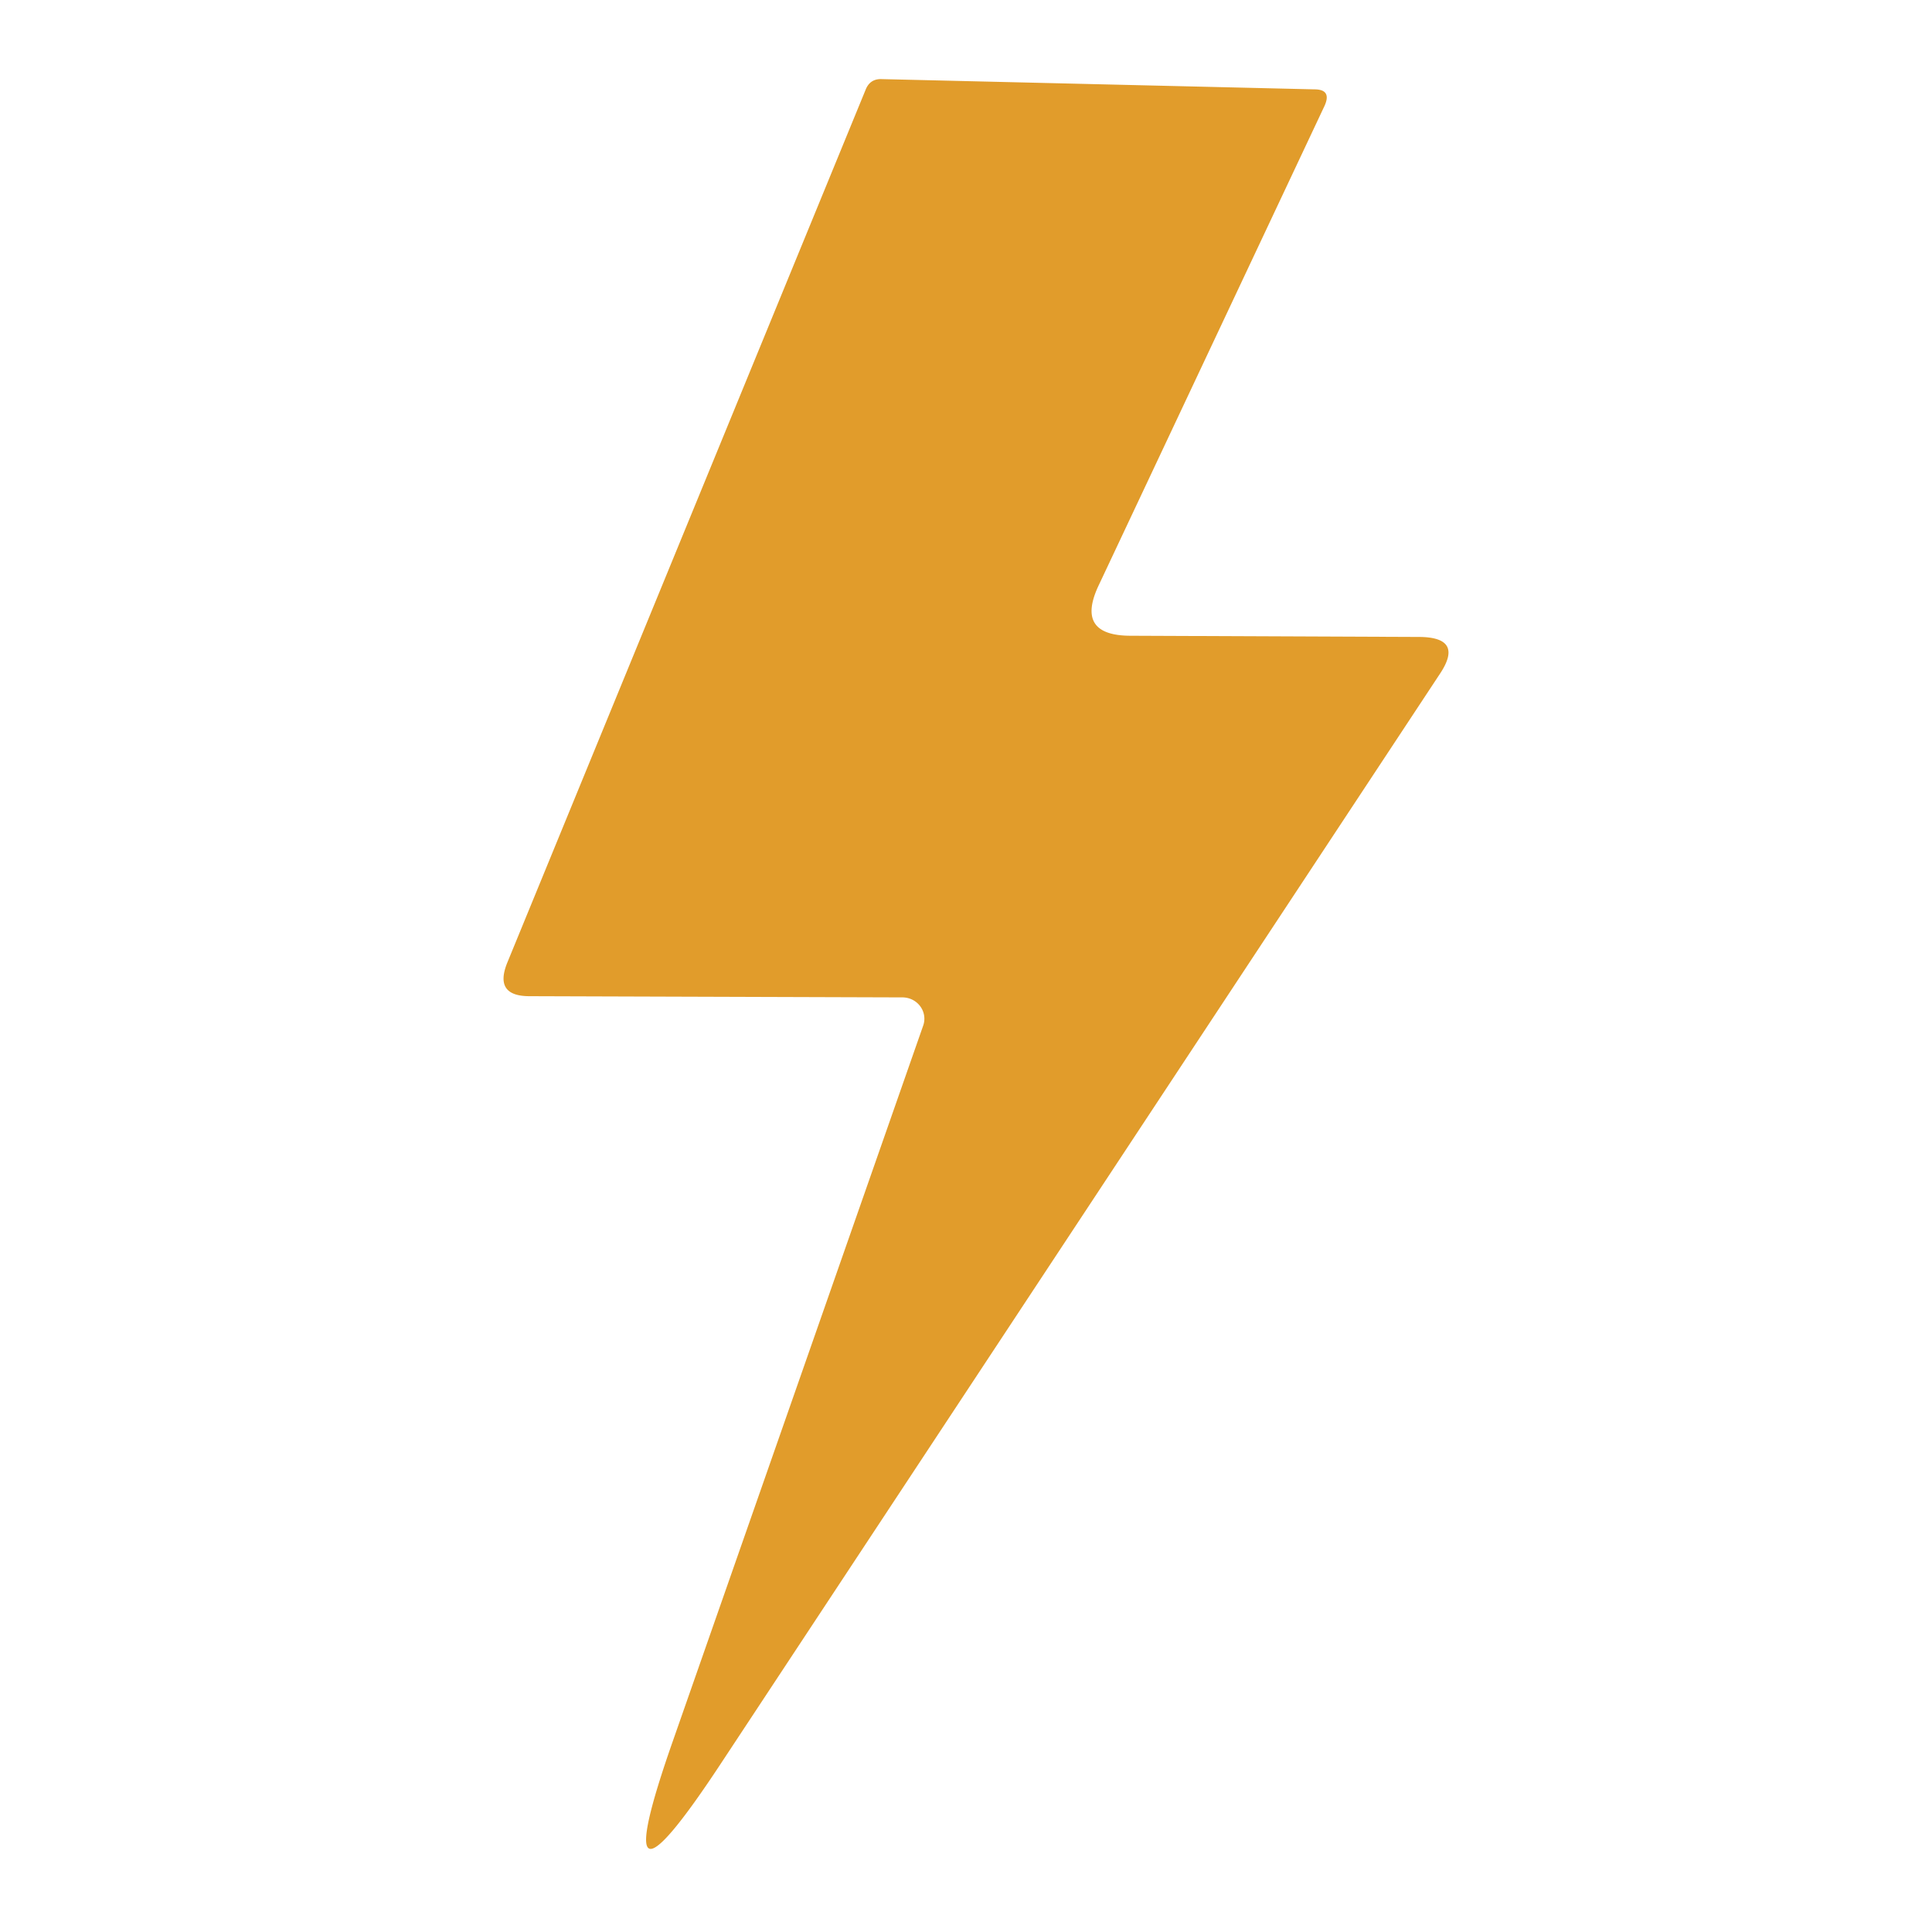 <?xml version="1.0" encoding="UTF-8" standalone="no"?>
<!DOCTYPE svg PUBLIC "-//W3C//DTD SVG 1.1//EN" "http://www.w3.org/Graphics/SVG/1.1/DTD/svg11.dtd">
<svg xmlns="http://www.w3.org/2000/svg" version="1.1" viewBox="0.00 0.00 32.00 32.00">
<path fill="#e19c2b" d="
  M 18.20 9.69
  Q 17.80 10.53 18.73 10.53
  L 23.52 10.55
  Q 24.25 10.56 23.85 11.16
  L 11.92 29.24
  Q 9.97 32.19 11.14 28.85
  L 15.29 16.99
  A 0.36 0.35 9.7 0 0 14.95 16.52
  L 8.77 16.50
  Q 8.18 16.50 8.40 15.95
  L 14.34 1.48
  Q 14.41 1.31 14.59 1.31
  L 21.77 1.48
  Q 22.06 1.48 21.94 1.75
  L 18.20 9.69
  Z"
/>
</svg>
